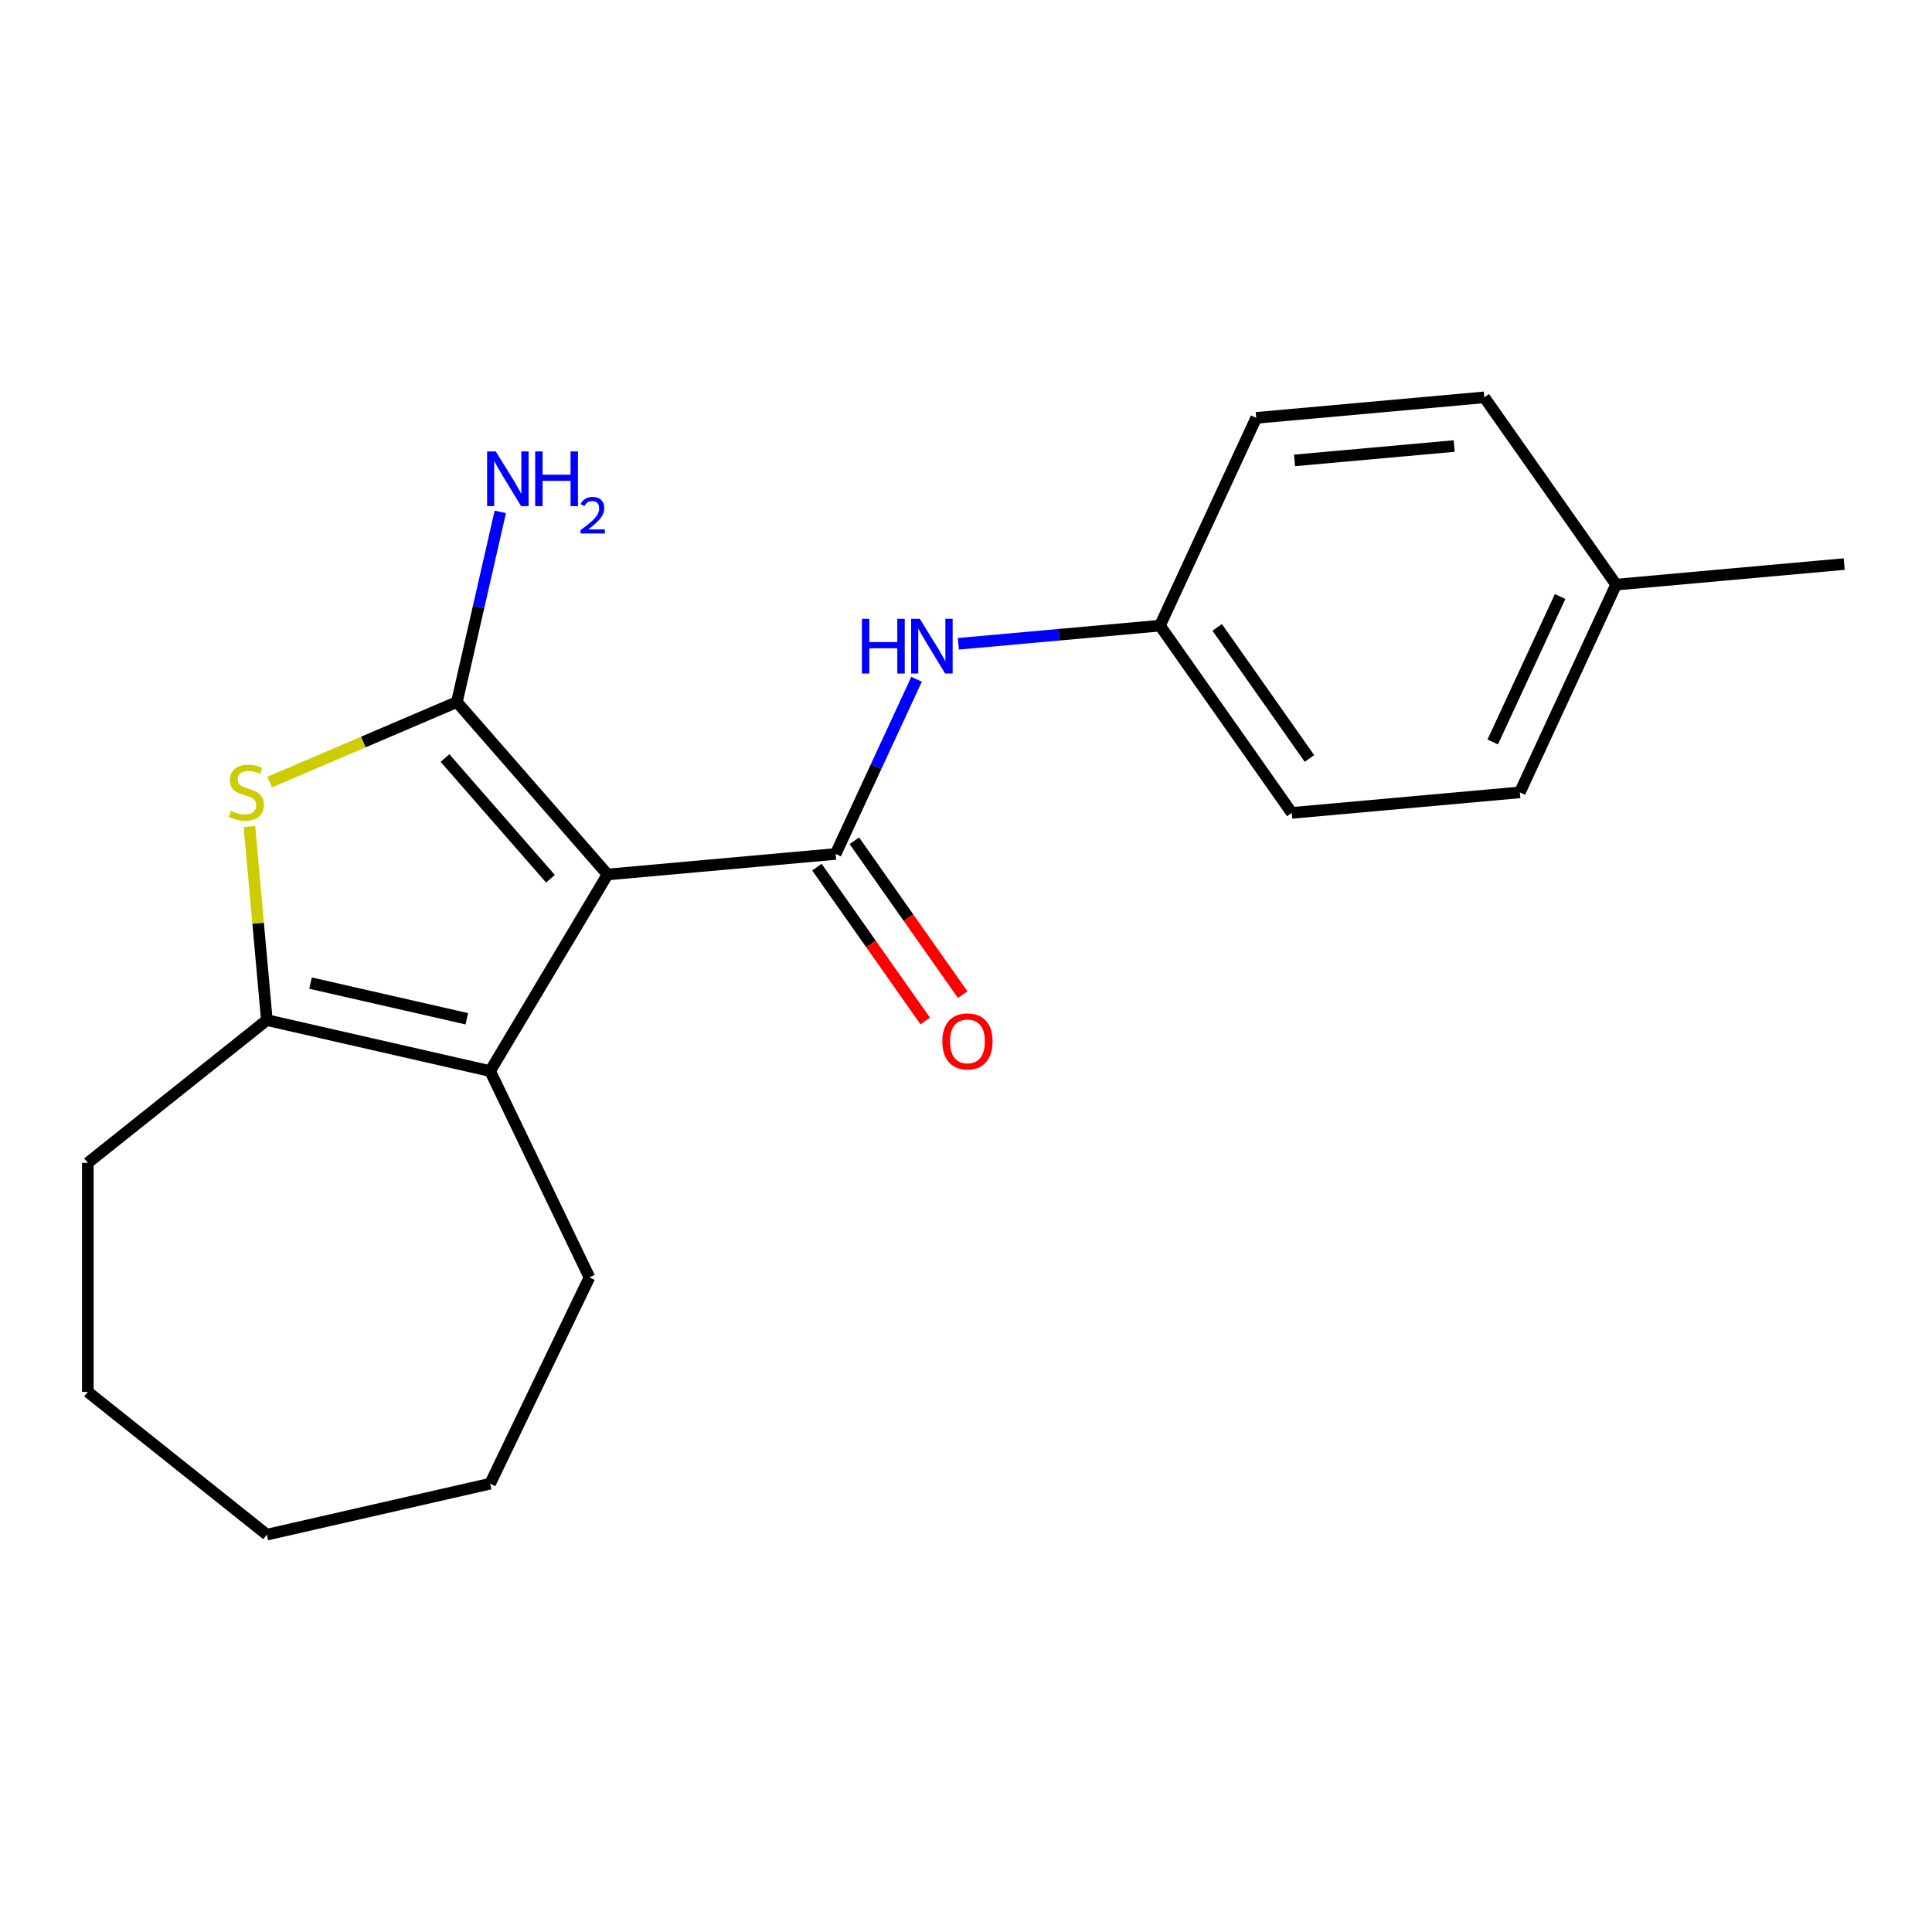 <?xml version='1.0' encoding='iso-8859-1'?>
<svg version='1.1' baseProfile='full'
              xmlns='http://www.w3.org/2000/svg'
                      xmlns:rdkit='http://www.rdkit.org/xml'
                      xmlns:xlink='http://www.w3.org/1999/xlink'
                  xml:space='preserve'
width='1000px' height='1000px' viewBox='0 0 1000 1000'>
<!-- END OF HEADER -->
<rect style='opacity:1.0;fill:#FFFFFF;stroke:none' width='1000' height='1000' x='0' y='0'> </rect>
<path class='bond-0' d='M 314.471,452.632 L 236.487,363.373' style='fill:none;fill-rule:evenodd;stroke:#000000;stroke-width:6px;stroke-linecap:butt;stroke-linejoin:miter;stroke-opacity:1' />
<path class='bond-0' d='M 284.922,454.84 L 230.333,392.358' style='fill:none;fill-rule:evenodd;stroke:#000000;stroke-width:6px;stroke-linecap:butt;stroke-linejoin:miter;stroke-opacity:1' />
<path class='bond-1' d='M 314.471,452.632 L 432.521,442.008' style='fill:none;fill-rule:evenodd;stroke:#000000;stroke-width:6px;stroke-linecap:butt;stroke-linejoin:miter;stroke-opacity:1' />
<path class='bond-3' d='M 314.471,452.632 L 253.678,554.382' style='fill:none;fill-rule:evenodd;stroke:#000000;stroke-width:6px;stroke-linecap:butt;stroke-linejoin:miter;stroke-opacity:1' />
<path class='bond-2' d='M 236.487,363.373 L 188.014,384.091' style='fill:none;fill-rule:evenodd;stroke:#000000;stroke-width:6px;stroke-linecap:butt;stroke-linejoin:miter;stroke-opacity:1' />
<path class='bond-2' d='M 188.014,384.091 L 139.541,404.809' style='fill:none;fill-rule:evenodd;stroke:#CCCC00;stroke-width:6px;stroke-linecap:butt;stroke-linejoin:miter;stroke-opacity:1' />
<path class='bond-7' d='M 236.487,363.373 L 247.721,314.157' style='fill:none;fill-rule:evenodd;stroke:#000000;stroke-width:6px;stroke-linecap:butt;stroke-linejoin:miter;stroke-opacity:1' />
<path class='bond-7' d='M 247.721,314.157 L 258.954,264.94' style='fill:none;fill-rule:evenodd;stroke:#0000FF;stroke-width:6px;stroke-linecap:butt;stroke-linejoin:miter;stroke-opacity:1' />
<path class='bond-5' d='M 432.521,442.008 L 453.467,396.796' style='fill:none;fill-rule:evenodd;stroke:#000000;stroke-width:6px;stroke-linecap:butt;stroke-linejoin:miter;stroke-opacity:1' />
<path class='bond-5' d='M 453.467,396.796 L 474.412,351.584' style='fill:none;fill-rule:evenodd;stroke:#0000FF;stroke-width:6px;stroke-linecap:butt;stroke-linejoin:miter;stroke-opacity:1' />
<path class='bond-6' d='M 422.829,448.83 L 450.859,488.65' style='fill:none;fill-rule:evenodd;stroke:#000000;stroke-width:6px;stroke-linecap:butt;stroke-linejoin:miter;stroke-opacity:1' />
<path class='bond-6' d='M 450.859,488.65 L 478.889,528.469' style='fill:none;fill-rule:evenodd;stroke:#FF0000;stroke-width:6px;stroke-linecap:butt;stroke-linejoin:miter;stroke-opacity:1' />
<path class='bond-6' d='M 442.213,435.185 L 470.243,475.004' style='fill:none;fill-rule:evenodd;stroke:#000000;stroke-width:6px;stroke-linecap:butt;stroke-linejoin:miter;stroke-opacity:1' />
<path class='bond-6' d='M 470.243,475.004 L 498.274,514.824' style='fill:none;fill-rule:evenodd;stroke:#FF0000;stroke-width:6px;stroke-linecap:butt;stroke-linejoin:miter;stroke-opacity:1' />
<path class='bond-20' d='M 129.104,427.8 L 133.614,477.904' style='fill:none;fill-rule:evenodd;stroke:#CCCC00;stroke-width:6px;stroke-linecap:butt;stroke-linejoin:miter;stroke-opacity:1' />
<path class='bond-20' d='M 133.614,477.904 L 138.123,528.007' style='fill:none;fill-rule:evenodd;stroke:#000000;stroke-width:6px;stroke-linecap:butt;stroke-linejoin:miter;stroke-opacity:1' />
<path class='bond-4' d='M 253.678,554.382 L 138.123,528.007' style='fill:none;fill-rule:evenodd;stroke:#000000;stroke-width:6px;stroke-linecap:butt;stroke-linejoin:miter;stroke-opacity:1' />
<path class='bond-4' d='M 241.62,527.314 L 160.731,508.852' style='fill:none;fill-rule:evenodd;stroke:#000000;stroke-width:6px;stroke-linecap:butt;stroke-linejoin:miter;stroke-opacity:1' />
<path class='bond-9' d='M 253.678,554.382 L 305.106,661.171' style='fill:none;fill-rule:evenodd;stroke:#000000;stroke-width:6px;stroke-linecap:butt;stroke-linejoin:miter;stroke-opacity:1' />
<path class='bond-10' d='M 138.123,528.007 L 45.455,601.908' style='fill:none;fill-rule:evenodd;stroke:#000000;stroke-width:6px;stroke-linecap:butt;stroke-linejoin:miter;stroke-opacity:1' />
<path class='bond-8' d='M 496.048,333.227 L 548.222,328.532' style='fill:none;fill-rule:evenodd;stroke:#0000FF;stroke-width:6px;stroke-linecap:butt;stroke-linejoin:miter;stroke-opacity:1' />
<path class='bond-8' d='M 548.222,328.532 L 600.395,323.836' style='fill:none;fill-rule:evenodd;stroke:#000000;stroke-width:6px;stroke-linecap:butt;stroke-linejoin:miter;stroke-opacity:1' />
<path class='bond-12' d='M 600.395,323.836 L 650.219,216.289' style='fill:none;fill-rule:evenodd;stroke:#000000;stroke-width:6px;stroke-linecap:butt;stroke-linejoin:miter;stroke-opacity:1' />
<path class='bond-13' d='M 600.395,323.836 L 668.621,420.758' style='fill:none;fill-rule:evenodd;stroke:#000000;stroke-width:6px;stroke-linecap:butt;stroke-linejoin:miter;stroke-opacity:1' />
<path class='bond-13' d='M 630.013,324.729 L 677.772,392.575' style='fill:none;fill-rule:evenodd;stroke:#000000;stroke-width:6px;stroke-linecap:butt;stroke-linejoin:miter;stroke-opacity:1' />
<path class='bond-17' d='M 305.106,661.171 L 253.678,767.961' style='fill:none;fill-rule:evenodd;stroke:#000000;stroke-width:6px;stroke-linecap:butt;stroke-linejoin:miter;stroke-opacity:1' />
<path class='bond-18' d='M 45.455,601.908 L 45.455,720.435' style='fill:none;fill-rule:evenodd;stroke:#000000;stroke-width:6px;stroke-linecap:butt;stroke-linejoin:miter;stroke-opacity:1' />
<path class='bond-11' d='M 836.495,302.587 L 786.672,410.133' style='fill:none;fill-rule:evenodd;stroke:#000000;stroke-width:6px;stroke-linecap:butt;stroke-linejoin:miter;stroke-opacity:1' />
<path class='bond-11' d='M 807.512,308.754 L 772.636,384.037' style='fill:none;fill-rule:evenodd;stroke:#000000;stroke-width:6px;stroke-linecap:butt;stroke-linejoin:miter;stroke-opacity:1' />
<path class='bond-16' d='M 836.495,302.587 L 954.545,291.962' style='fill:none;fill-rule:evenodd;stroke:#000000;stroke-width:6px;stroke-linecap:butt;stroke-linejoin:miter;stroke-opacity:1' />
<path class='bond-22' d='M 836.495,302.587 L 768.269,205.665' style='fill:none;fill-rule:evenodd;stroke:#000000;stroke-width:6px;stroke-linecap:butt;stroke-linejoin:miter;stroke-opacity:1' />
<path class='bond-15' d='M 650.219,216.289 L 768.269,205.665' style='fill:none;fill-rule:evenodd;stroke:#000000;stroke-width:6px;stroke-linecap:butt;stroke-linejoin:miter;stroke-opacity:1' />
<path class='bond-15' d='M 670.051,238.306 L 752.686,230.868' style='fill:none;fill-rule:evenodd;stroke:#000000;stroke-width:6px;stroke-linecap:butt;stroke-linejoin:miter;stroke-opacity:1' />
<path class='bond-14' d='M 668.621,420.758 L 786.672,410.133' style='fill:none;fill-rule:evenodd;stroke:#000000;stroke-width:6px;stroke-linecap:butt;stroke-linejoin:miter;stroke-opacity:1' />
<path class='bond-19' d='M 253.678,767.961 L 138.123,794.335' style='fill:none;fill-rule:evenodd;stroke:#000000;stroke-width:6px;stroke-linecap:butt;stroke-linejoin:miter;stroke-opacity:1' />
<path class='bond-21' d='M 45.455,720.435 L 138.123,794.335' style='fill:none;fill-rule:evenodd;stroke:#000000;stroke-width:6px;stroke-linecap:butt;stroke-linejoin:miter;stroke-opacity:1' />
<path  class='atom-3' d='M 119.498 419.677
Q 119.818 419.797, 121.138 420.357
Q 122.458 420.917, 123.898 421.277
Q 125.378 421.597, 126.818 421.597
Q 129.498 421.597, 131.058 420.317
Q 132.618 418.997, 132.618 416.717
Q 132.618 415.157, 131.818 414.197
Q 131.058 413.237, 129.858 412.717
Q 128.658 412.197, 126.658 411.597
Q 124.138 410.837, 122.618 410.117
Q 121.138 409.397, 120.058 407.877
Q 119.018 406.357, 119.018 403.797
Q 119.018 400.237, 121.418 398.037
Q 123.858 395.837, 128.658 395.837
Q 131.938 395.837, 135.658 397.397
L 134.738 400.477
Q 131.338 399.077, 128.778 399.077
Q 126.018 399.077, 124.498 400.237
Q 122.978 401.357, 123.018 403.317
Q 123.018 404.837, 123.778 405.757
Q 124.578 406.677, 125.698 407.197
Q 126.858 407.717, 128.778 408.317
Q 131.338 409.117, 132.858 409.917
Q 134.378 410.717, 135.458 412.357
Q 136.578 413.957, 136.578 416.717
Q 136.578 420.637, 133.938 422.757
Q 131.338 424.837, 126.978 424.837
Q 124.458 424.837, 122.538 424.277
Q 120.658 423.757, 118.418 422.837
L 119.498 419.677
' fill='#CCCC00'/>
<path  class='atom-6' d='M 446.125 320.301
L 449.965 320.301
L 449.965 332.341
L 464.445 332.341
L 464.445 320.301
L 468.285 320.301
L 468.285 348.621
L 464.445 348.621
L 464.445 335.541
L 449.965 335.541
L 449.965 348.621
L 446.125 348.621
L 446.125 320.301
' fill='#0000FF'/>
<path  class='atom-6' d='M 476.085 320.301
L 485.365 335.301
Q 486.285 336.781, 487.765 339.461
Q 489.245 342.141, 489.325 342.301
L 489.325 320.301
L 493.085 320.301
L 493.085 348.621
L 489.205 348.621
L 479.245 332.221
Q 478.085 330.301, 476.845 328.101
Q 475.645 325.901, 475.285 325.221
L 475.285 348.621
L 471.605 348.621
L 471.605 320.301
L 476.085 320.301
' fill='#0000FF'/>
<path  class='atom-7' d='M 487.747 539.01
Q 487.747 532.21, 491.107 528.41
Q 494.467 524.61, 500.747 524.61
Q 507.027 524.61, 510.387 528.41
Q 513.747 532.21, 513.747 539.01
Q 513.747 545.89, 510.347 549.81
Q 506.947 553.69, 500.747 553.69
Q 494.507 553.69, 491.107 549.81
Q 487.747 545.93, 487.747 539.01
M 500.747 550.49
Q 505.067 550.49, 507.387 547.61
Q 509.747 544.69, 509.747 539.01
Q 509.747 533.45, 507.387 530.65
Q 505.067 527.81, 500.747 527.81
Q 496.427 527.81, 494.067 530.61
Q 491.747 533.41, 491.747 539.01
Q 491.747 544.73, 494.067 547.61
Q 496.427 550.49, 500.747 550.49
' fill='#FF0000'/>
<path  class='atom-8' d='M 256.602 233.657
L 265.882 248.657
Q 266.802 250.137, 268.282 252.817
Q 269.762 255.497, 269.842 255.657
L 269.842 233.657
L 273.602 233.657
L 273.602 261.977
L 269.722 261.977
L 259.762 245.577
Q 258.602 243.657, 257.362 241.457
Q 256.162 239.257, 255.802 238.577
L 255.802 261.977
L 252.122 261.977
L 252.122 233.657
L 256.602 233.657
' fill='#0000FF'/>
<path  class='atom-8' d='M 277.002 233.657
L 280.842 233.657
L 280.842 245.697
L 295.322 245.697
L 295.322 233.657
L 299.162 233.657
L 299.162 261.977
L 295.322 261.977
L 295.322 248.897
L 280.842 248.897
L 280.842 261.977
L 277.002 261.977
L 277.002 233.657
' fill='#0000FF'/>
<path  class='atom-8' d='M 300.535 260.984
Q 301.221 259.215, 302.858 258.238
Q 304.495 257.235, 306.765 257.235
Q 309.59 257.235, 311.174 258.766
Q 312.758 260.297, 312.758 263.016
Q 312.758 265.788, 310.699 268.376
Q 308.666 270.963, 304.442 274.025
L 313.075 274.025
L 313.075 276.137
L 300.482 276.137
L 300.482 274.368
Q 303.967 271.887, 306.026 270.039
Q 308.112 268.191, 309.115 266.528
Q 310.118 264.864, 310.118 263.148
Q 310.118 261.353, 309.221 260.35
Q 308.323 259.347, 306.765 259.347
Q 305.261 259.347, 304.257 259.954
Q 303.254 260.561, 302.541 261.908
L 300.535 260.984
' fill='#0000FF'/>
</svg>
